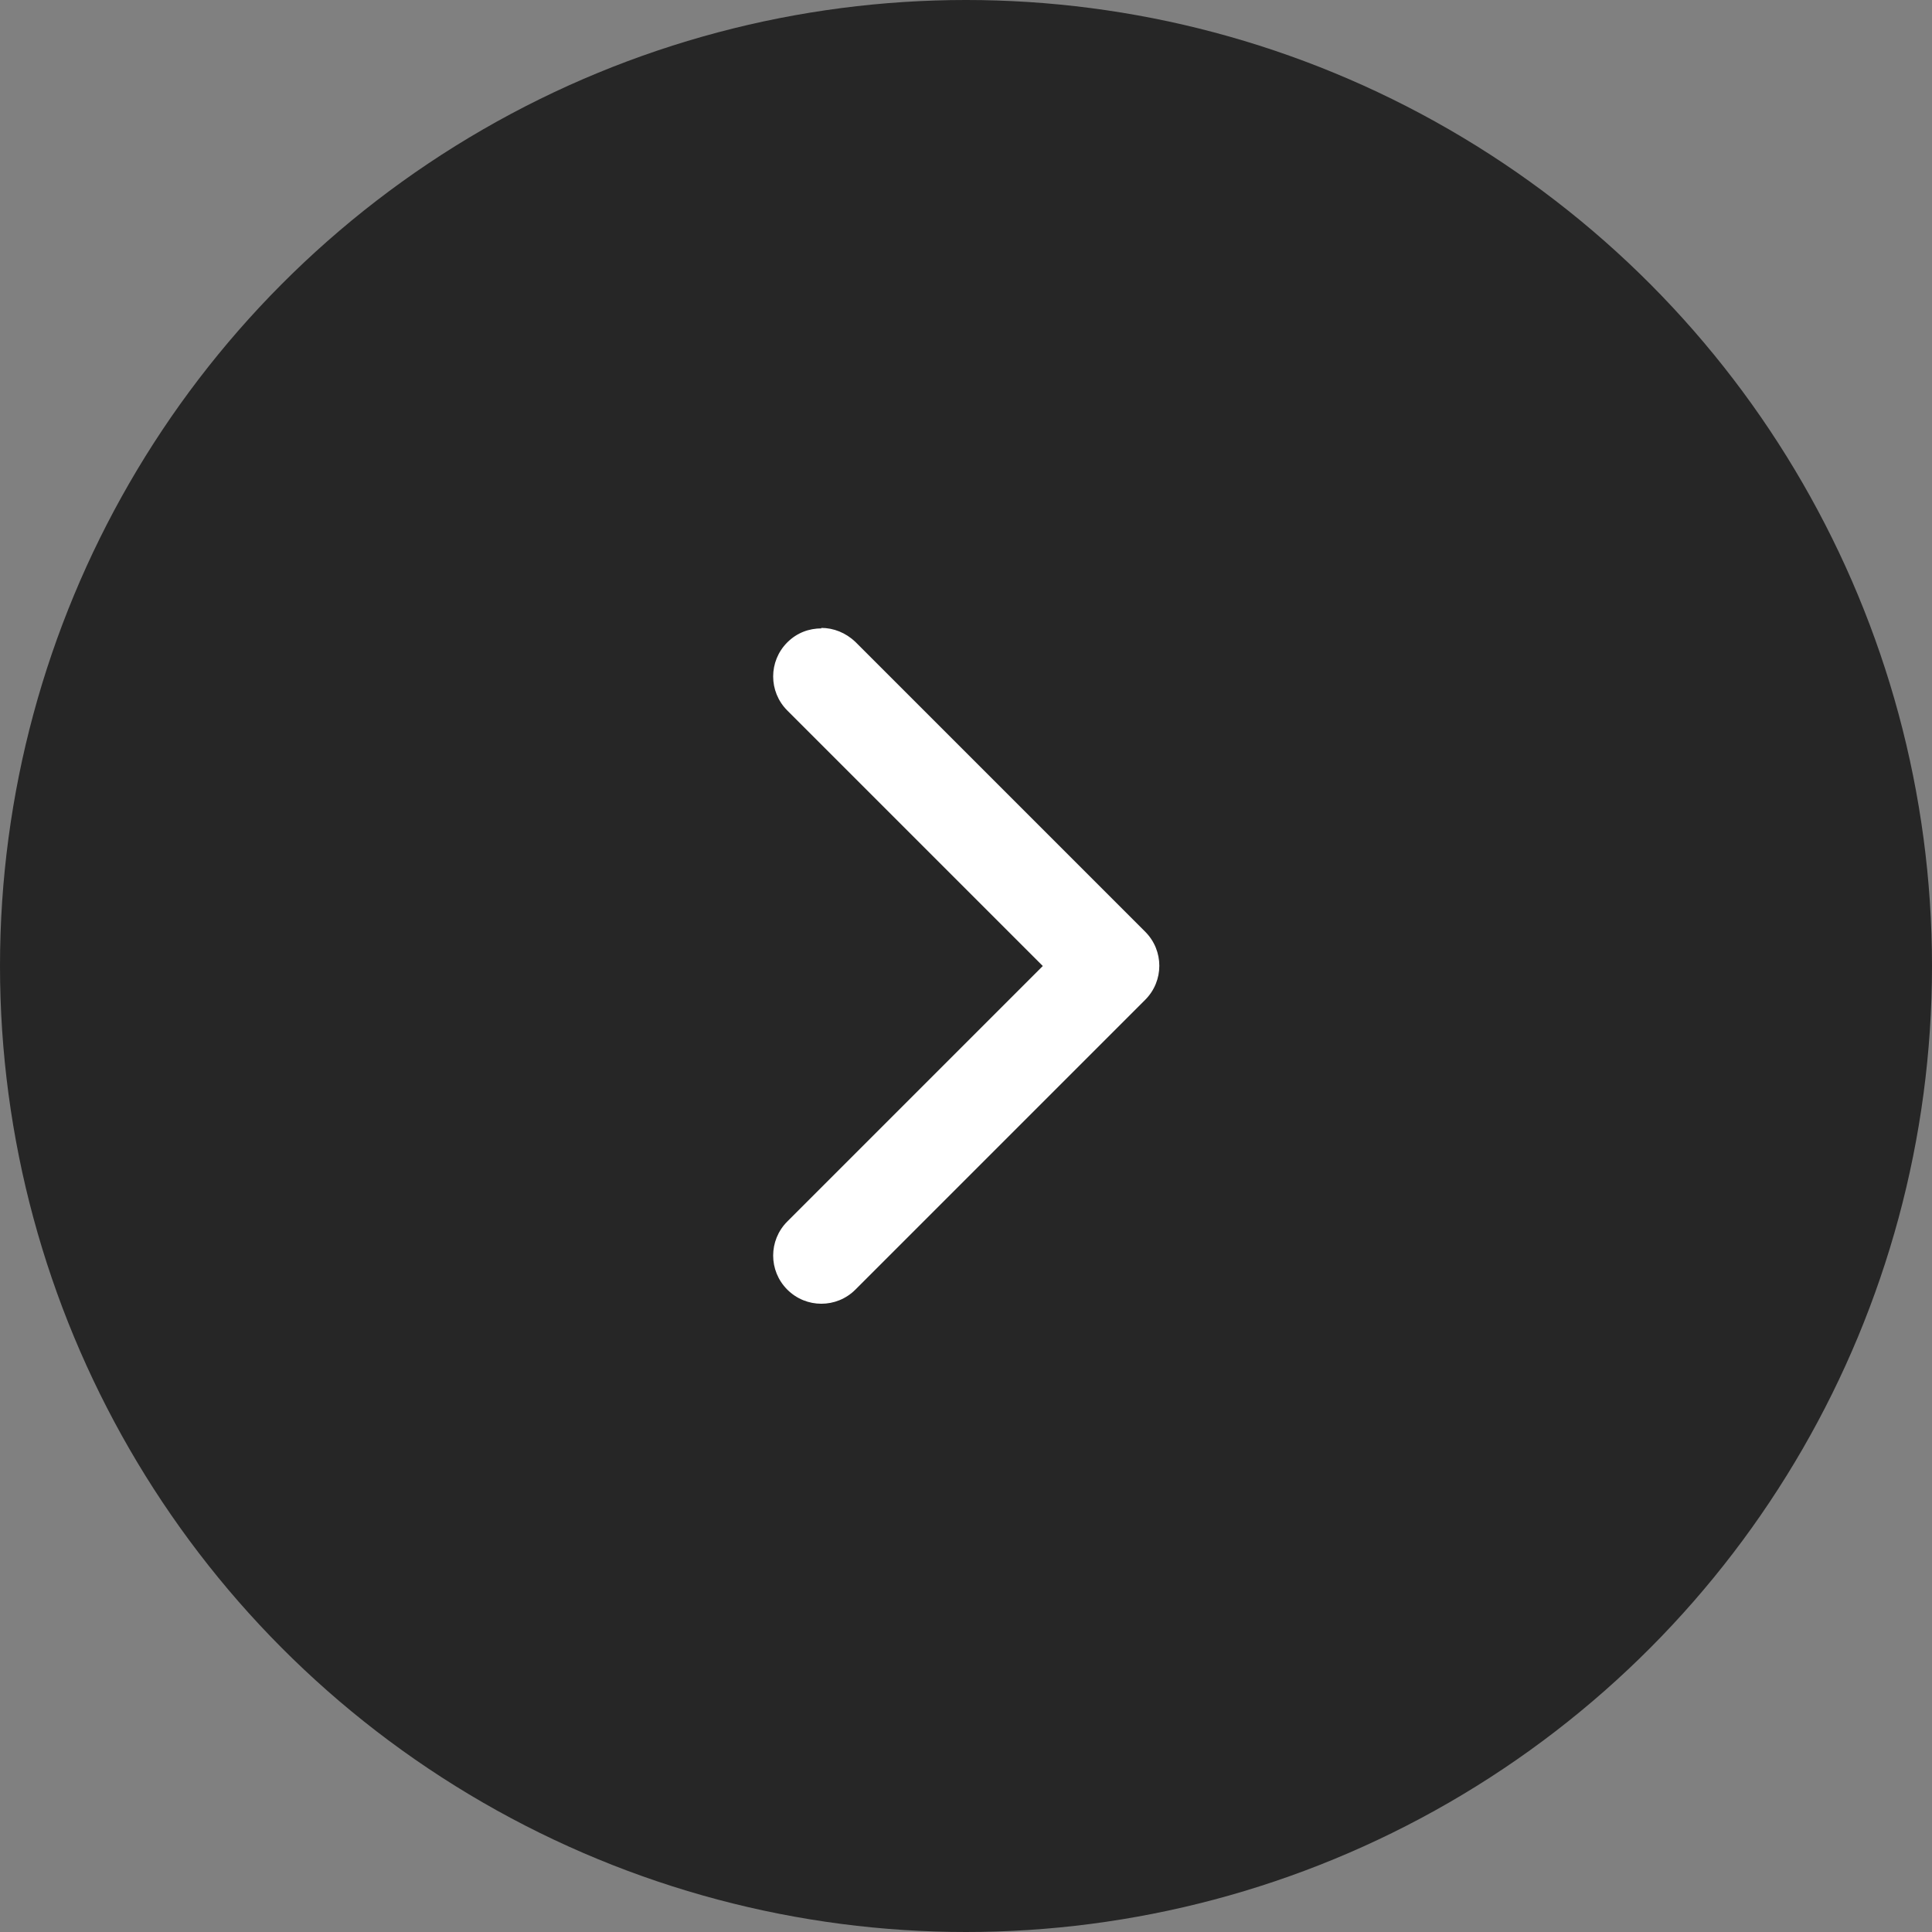 <?xml version="1.0" encoding="UTF-8"?>
<svg id="Camada_1" data-name="Camada 1" xmlns="http://www.w3.org/2000/svg" viewBox="0 0 40 40">
  <rect x="0" y="0" width="40" height="40" fill="#808080" stroke="none"/>
  <defs>
    <style>
      .cls-1 {
        fill: #fff;
      }

      .cls-2 {
        opacity: .7;
      }
    </style>
  </defs>
  <circle class="cls-2" cx="20" cy="20" r="20"/>
  <path class="cls-1" d="M17,13c.26,0,.51.1.71.29l6,6c.39.39.39,1.02,0,1.41l-6,6c-.39.39-1.02.39-1.41,0s-.39-1.02,0-1.41l5.29-5.29-5.29-5.29c-.39-.39-.39-1.02,0-1.41.2-.2.45-.29.71-.29Z"/>
</svg>